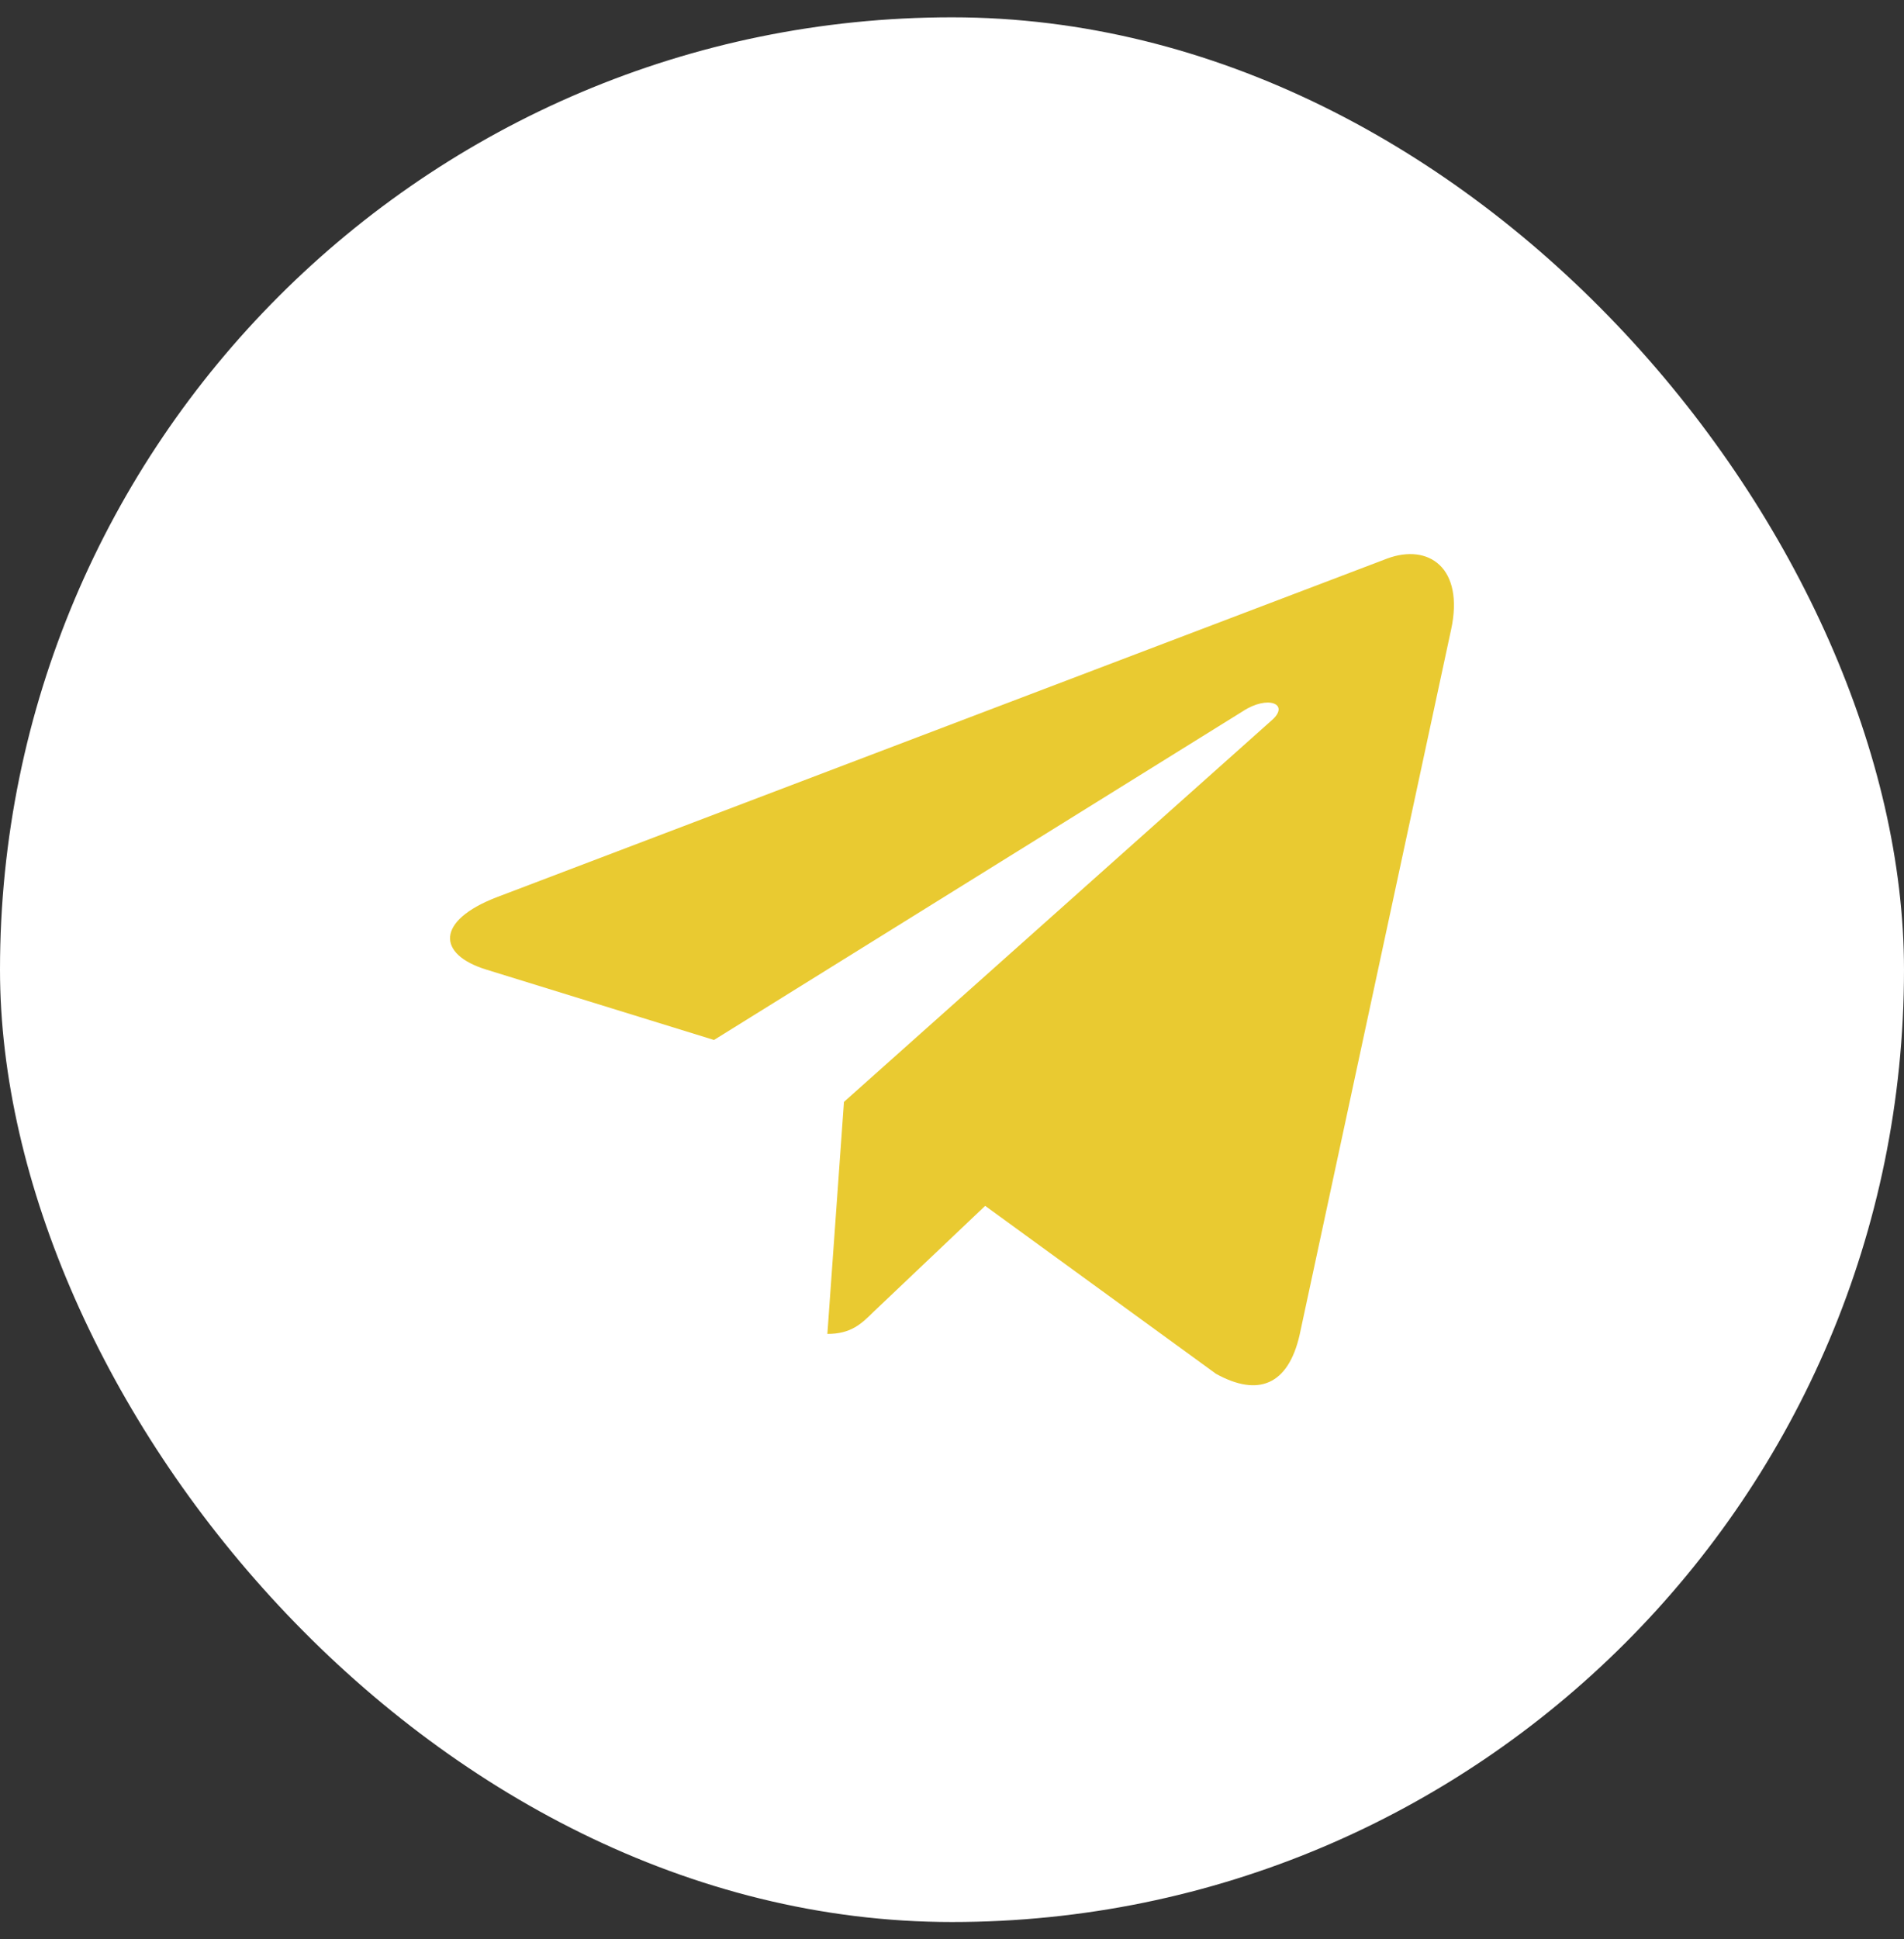 <svg width="55" height="56" viewBox="0 0 55 56" fill="none" xmlns="http://www.w3.org/2000/svg">
<rect x="0" y="0" width="55" height="56" fill="#333333" stroke="none"/>
<rect y="0.5" width="55" height="55" rx="27.5" fill="white"/>
<path d="M24.379 31.818L23.9 38.518C24.586 38.518 24.883 38.226 25.24 37.874L28.458 34.82L35.125 39.669C36.348 40.346 37.21 39.99 37.54 38.552L41.916 18.186L41.917 18.184C42.305 16.389 41.264 15.687 40.072 16.128L14.346 25.909C12.591 26.586 12.617 27.558 14.048 27.998L20.625 30.03L35.902 20.537C36.621 20.064 37.275 20.325 36.737 20.798L24.379 31.818Z" fill="#E9CA31"/>
</svg>
